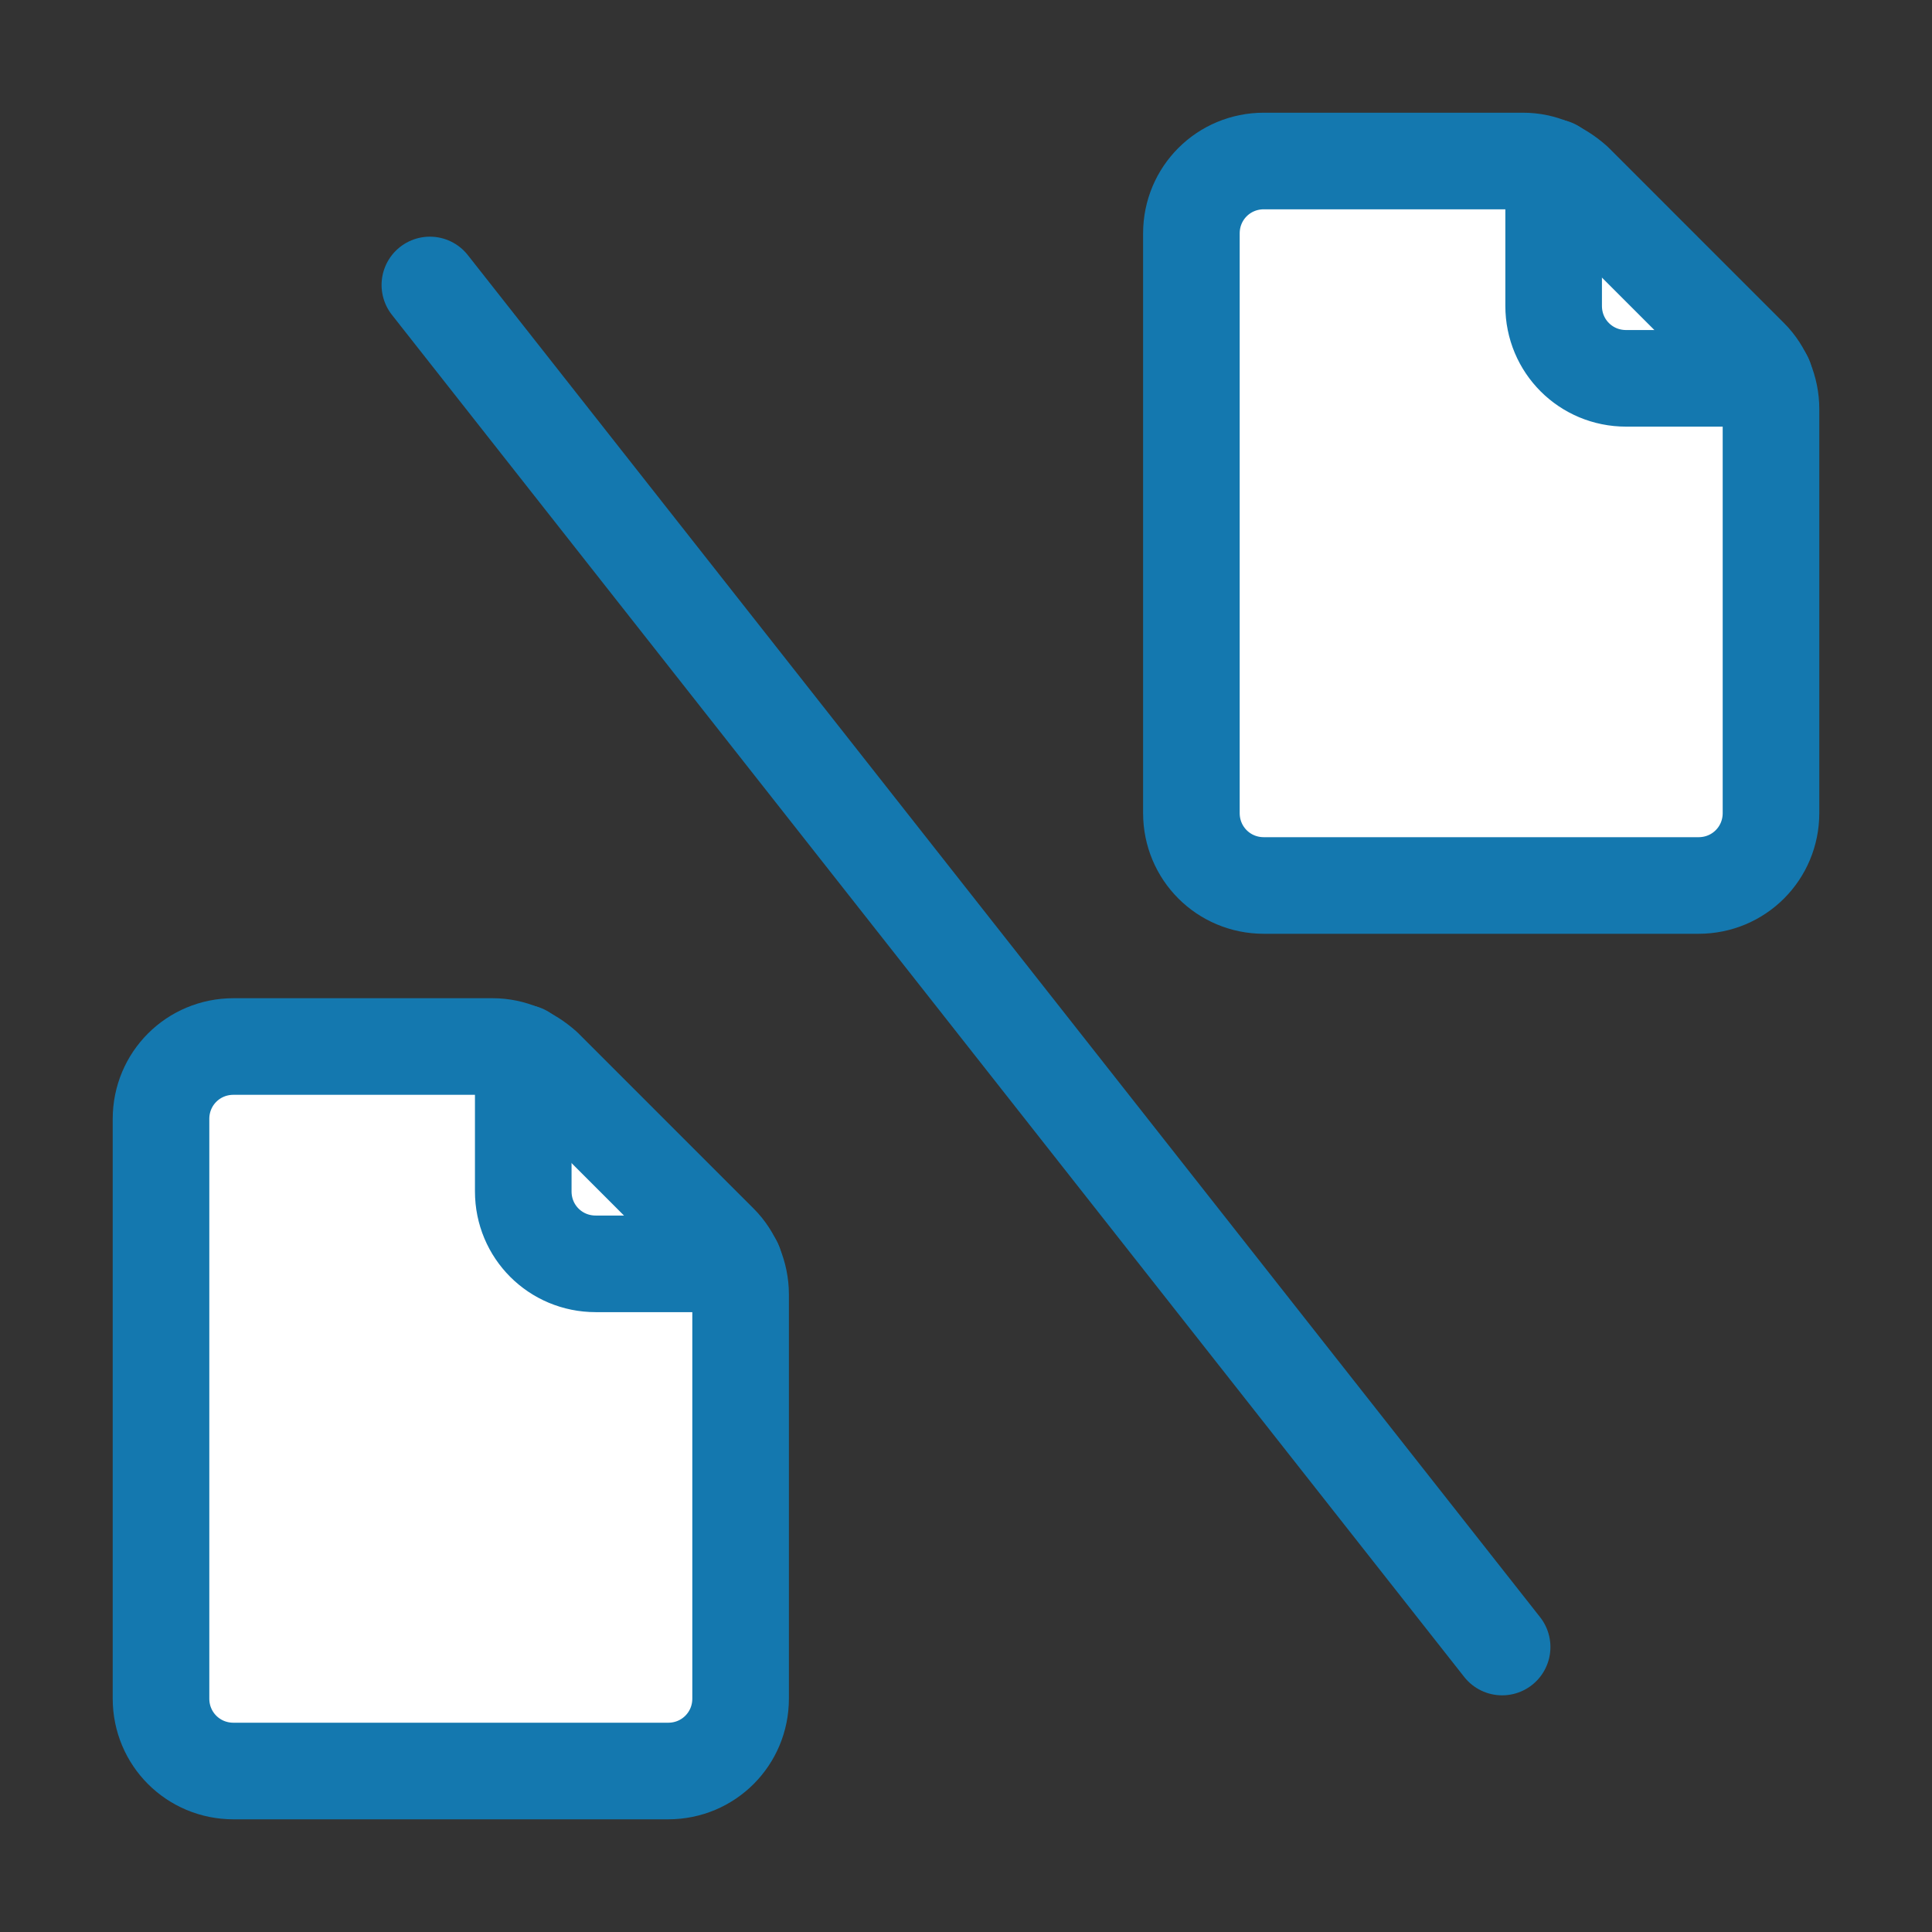 <svg width="80" height="80" viewBox="0 0 80 80" fill="none" xmlns="http://www.w3.org/2000/svg">
<rect x="0" y="0" width="80" height="80" fill="#333333" stroke="none"/>
<path d="M62.2 68.2L17.8 11.8" stroke="#1478AF" stroke-width="4" stroke-miterlimit="10" stroke-linecap="round" stroke-linejoin="round"/>
<path d="M27.667 73.334H9.667C8 73.334 6.667 72 6.667 70.334V46.334C6.667 44.667 8 43.334 9.667 43.334H20.4C21.2 43.334 21.934 43.667 22.534 44.2L29.8 51.467C30.334 52 30.667 52.8 30.667 53.6V70.334C30.667 72 29.334 73.334 27.667 73.334Z" fill="white" stroke="#1478AF" stroke-width="4" stroke-miterlimit="10" stroke-linecap="round" stroke-linejoin="round"/>
<path d="M30.4 52.333H24.667C23 52.333 21.667 51 21.667 49.333V43.6" stroke="#1478AF" stroke-width="4" stroke-miterlimit="10" stroke-linecap="round" stroke-linejoin="round"/>
<path d="M70.333 36.666H52.333C50.666 36.666 49.333 35.333 49.333 33.666V9.666C49.333 8 50.666 6.667 52.333 6.667H63.066C63.866 6.667 64.6 7 65.2 7.533L72.466 14.8C73 15.333 73.333 16.133 73.333 16.933V33.666C73.333 35.333 72 36.666 70.333 36.666Z" fill="white" stroke="#1478AF" stroke-width="4" stroke-miterlimit="10" stroke-linecap="round" stroke-linejoin="round"/>
<path d="M73.066 15.666H67.333C65.666 15.666 64.333 14.333 64.333 12.666V6.933" stroke="#1478AF" stroke-width="4" stroke-miterlimit="10" stroke-linecap="round" stroke-linejoin="round"/>
</svg>
